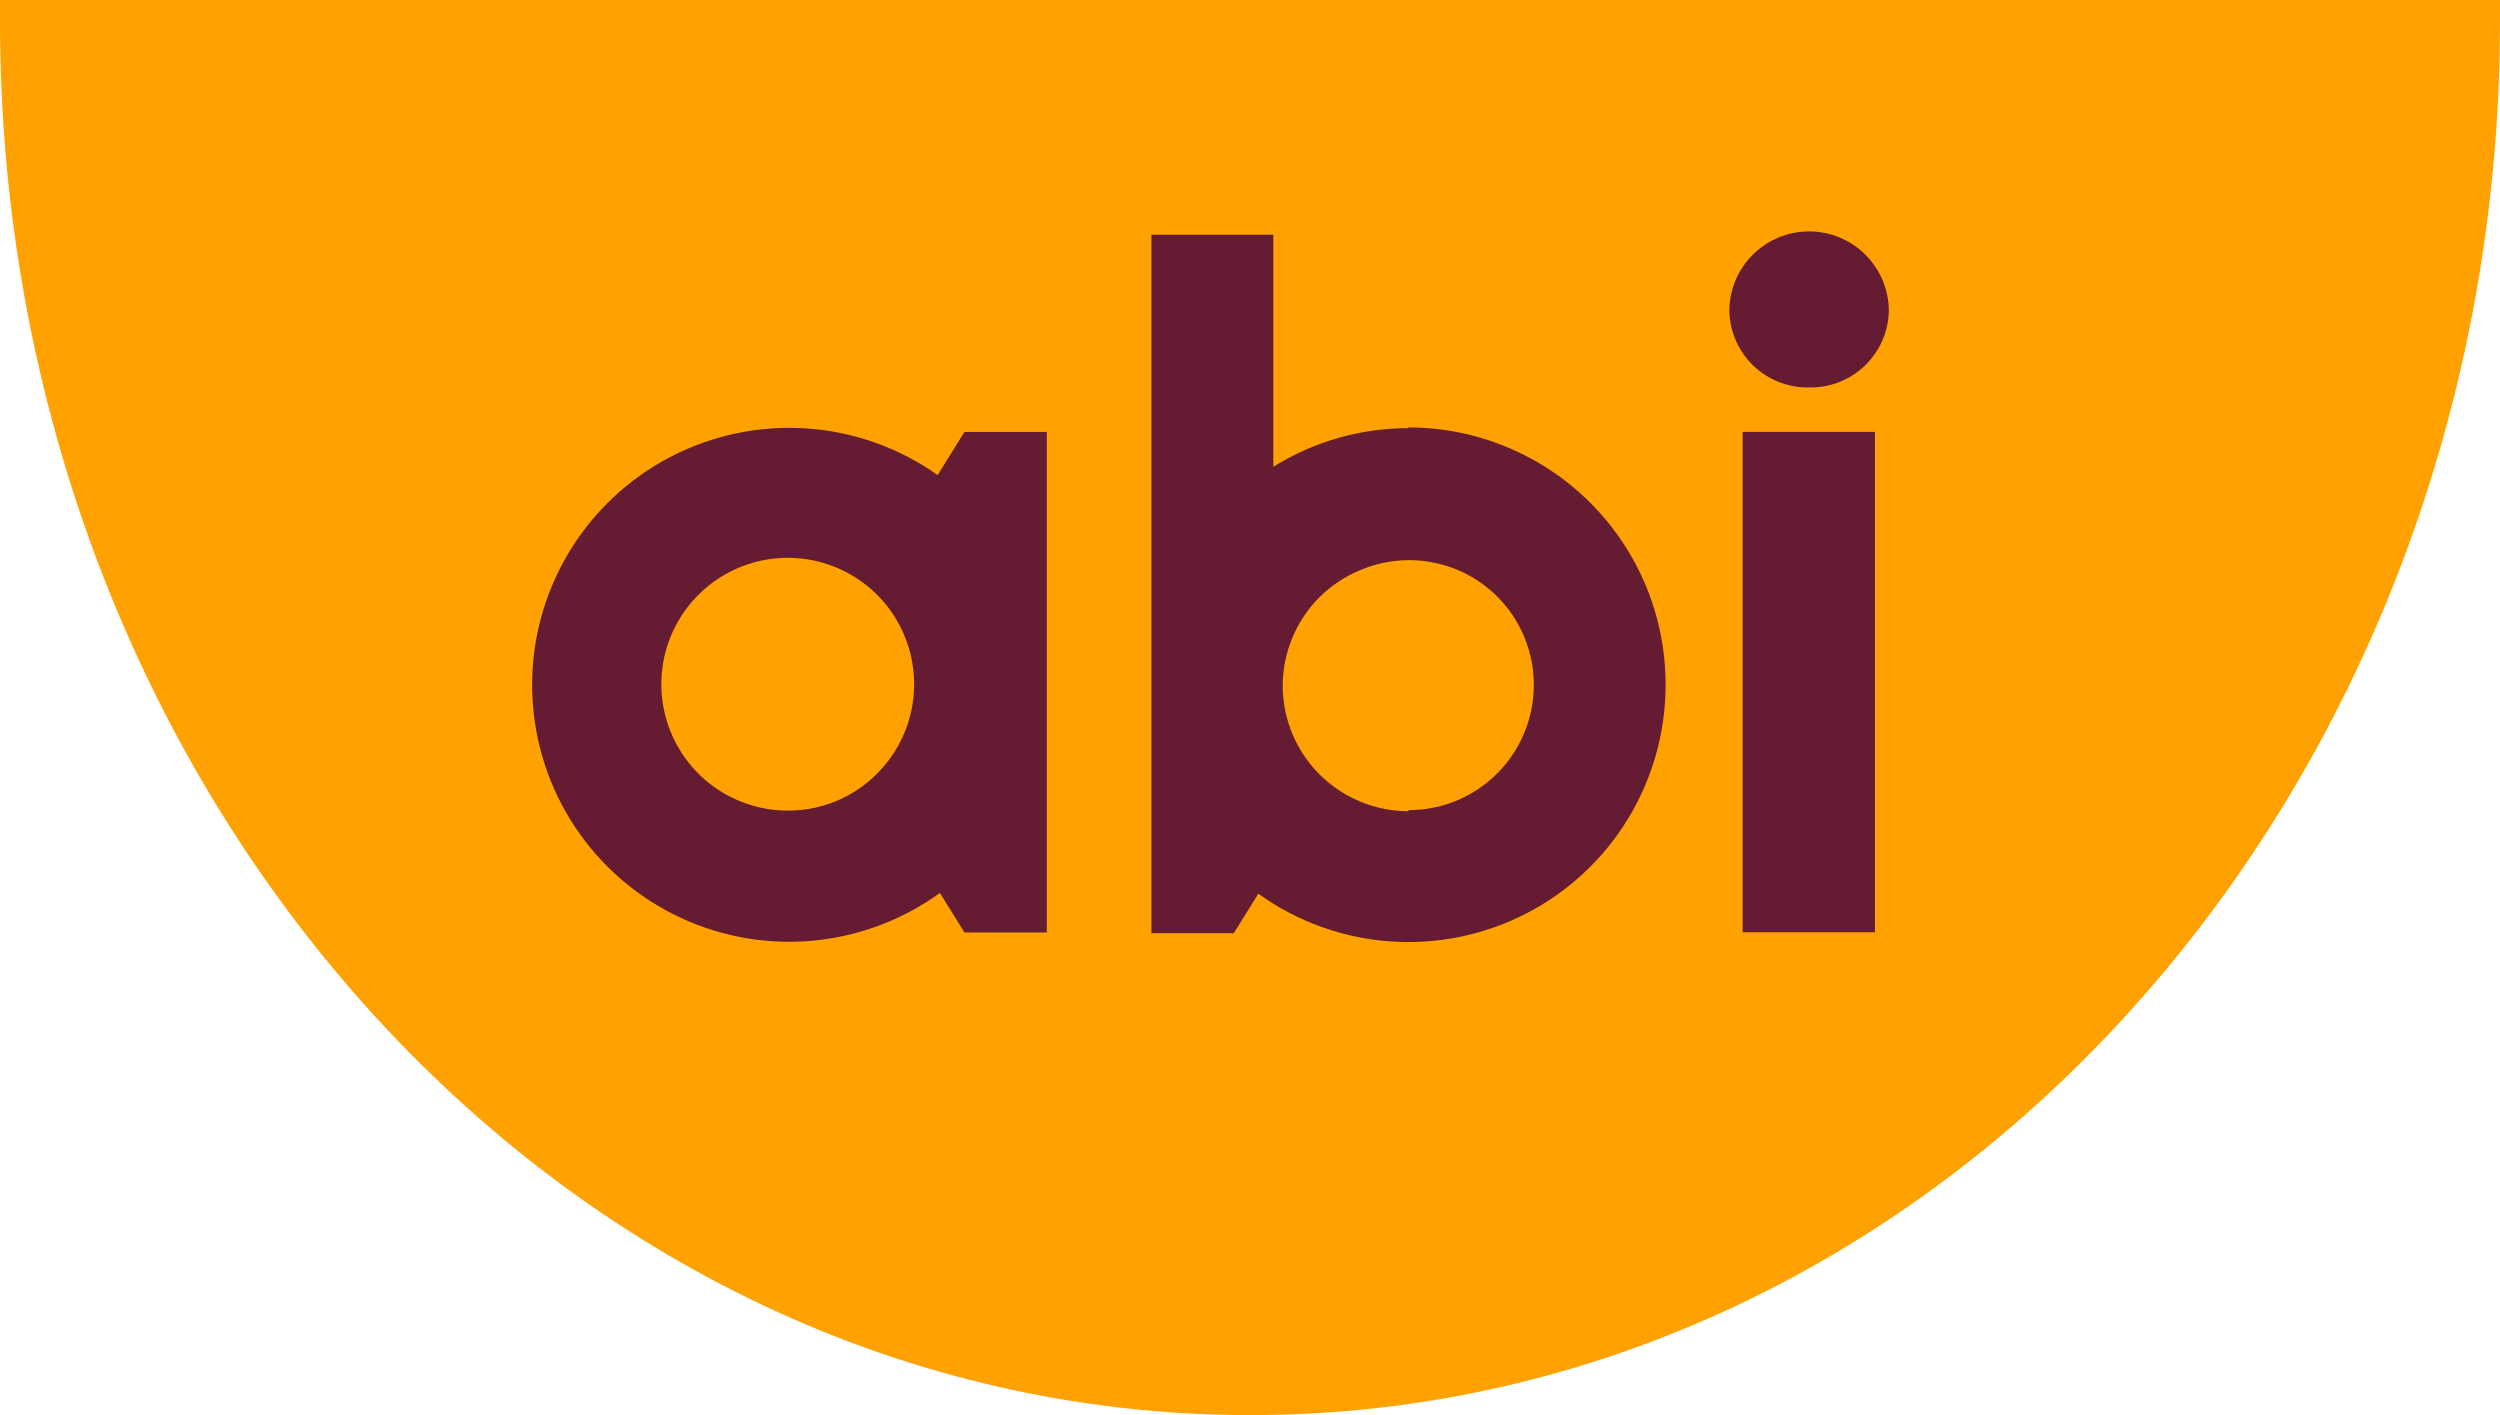 <?xml version="1.0" encoding="UTF-8"?> <svg xmlns="http://www.w3.org/2000/svg" width="106" height="60" viewBox="0 0 106 60" fill="none"><g clip-path="url(#clip0_1069_7777)"><path d="M0 0V0.878C0 33.529 23.735 60 53.007 60C82.28 60 106 33.529 106 0.878V0H0Z" fill="#FFA100"></path><path d="M39.756 20.144C38.121 18.986 36.198 18.302 34.2 18.166C32.201 18.03 30.203 18.447 28.427 19.372C26.65 20.297 25.162 21.694 24.128 23.41C23.093 25.125 22.552 27.092 22.563 29.095C22.573 31.098 23.136 33.06 24.189 34.764C25.242 36.468 26.745 37.848 28.532 38.754C30.318 39.66 32.32 40.056 34.317 39.898C36.314 39.74 38.229 39.035 39.852 37.86L40.893 39.536H44.385V18.313H40.893L39.756 20.144ZM33.51 34.369C32.266 34.394 31.052 33.986 30.076 33.215C29.1 32.443 28.423 31.356 28.161 30.14C27.899 28.924 28.067 27.655 28.639 26.55C29.21 25.445 30.148 24.573 31.291 24.084C32.435 23.594 33.713 23.518 34.907 23.867C36.101 24.217 37.136 24.971 37.835 26C38.533 27.03 38.852 28.27 38.737 29.508C38.621 30.747 38.078 31.907 37.201 32.789C36.226 33.779 34.9 34.346 33.51 34.369Z" fill="#651C32"></path><path d="M59.71 18.154C57.687 18.154 55.704 18.722 53.988 19.793V9.953H48.82V39.569H52.312L53.353 37.894C54.983 39.065 56.904 39.763 58.905 39.913C60.906 40.062 62.909 39.657 64.695 38.741C66.48 37.825 67.978 36.434 69.024 34.722C70.069 33.009 70.622 31.042 70.621 29.035C70.624 26.879 69.987 24.77 68.789 22.976C67.592 21.182 65.889 19.784 63.896 18.959C62.574 18.407 61.157 18.123 59.724 18.125L59.71 18.154ZM59.71 34.395C58.305 34.393 56.958 33.836 55.961 32.847C54.964 31.857 54.398 30.514 54.387 29.109C54.384 28.408 54.52 27.713 54.785 27.065C55.051 26.416 55.443 25.827 55.937 25.33C56.432 24.836 57.019 24.445 57.665 24.178C58.637 23.762 59.711 23.647 60.749 23.846C61.787 24.047 62.742 24.553 63.49 25.3C64.229 26.043 64.731 26.988 64.934 28.017C65.136 29.045 65.03 30.11 64.628 31.078C64.226 32.046 63.547 32.873 62.676 33.455C61.804 34.038 60.78 34.349 59.732 34.35" fill="#651C32"></path><path d="M76.698 16.427C77.576 16.447 78.426 16.118 79.061 15.511C79.697 14.905 80.065 14.072 80.087 13.194C80.087 12.297 79.731 11.437 79.096 10.803C78.462 10.169 77.602 9.812 76.706 9.812C75.809 9.812 74.949 10.169 74.315 10.803C73.68 11.437 73.324 12.297 73.324 13.194C73.346 14.069 73.712 14.9 74.344 15.506C74.977 16.112 75.823 16.443 76.698 16.427Z" fill="#651C32"></path><path d="M79.498 18.312H73.887V39.528H79.498V18.312Z" fill="#651C32"></path></g><defs><clipPath id="clip0_1069_7777"><rect width="106" height="60" fill="white"></rect></clipPath></defs></svg> 